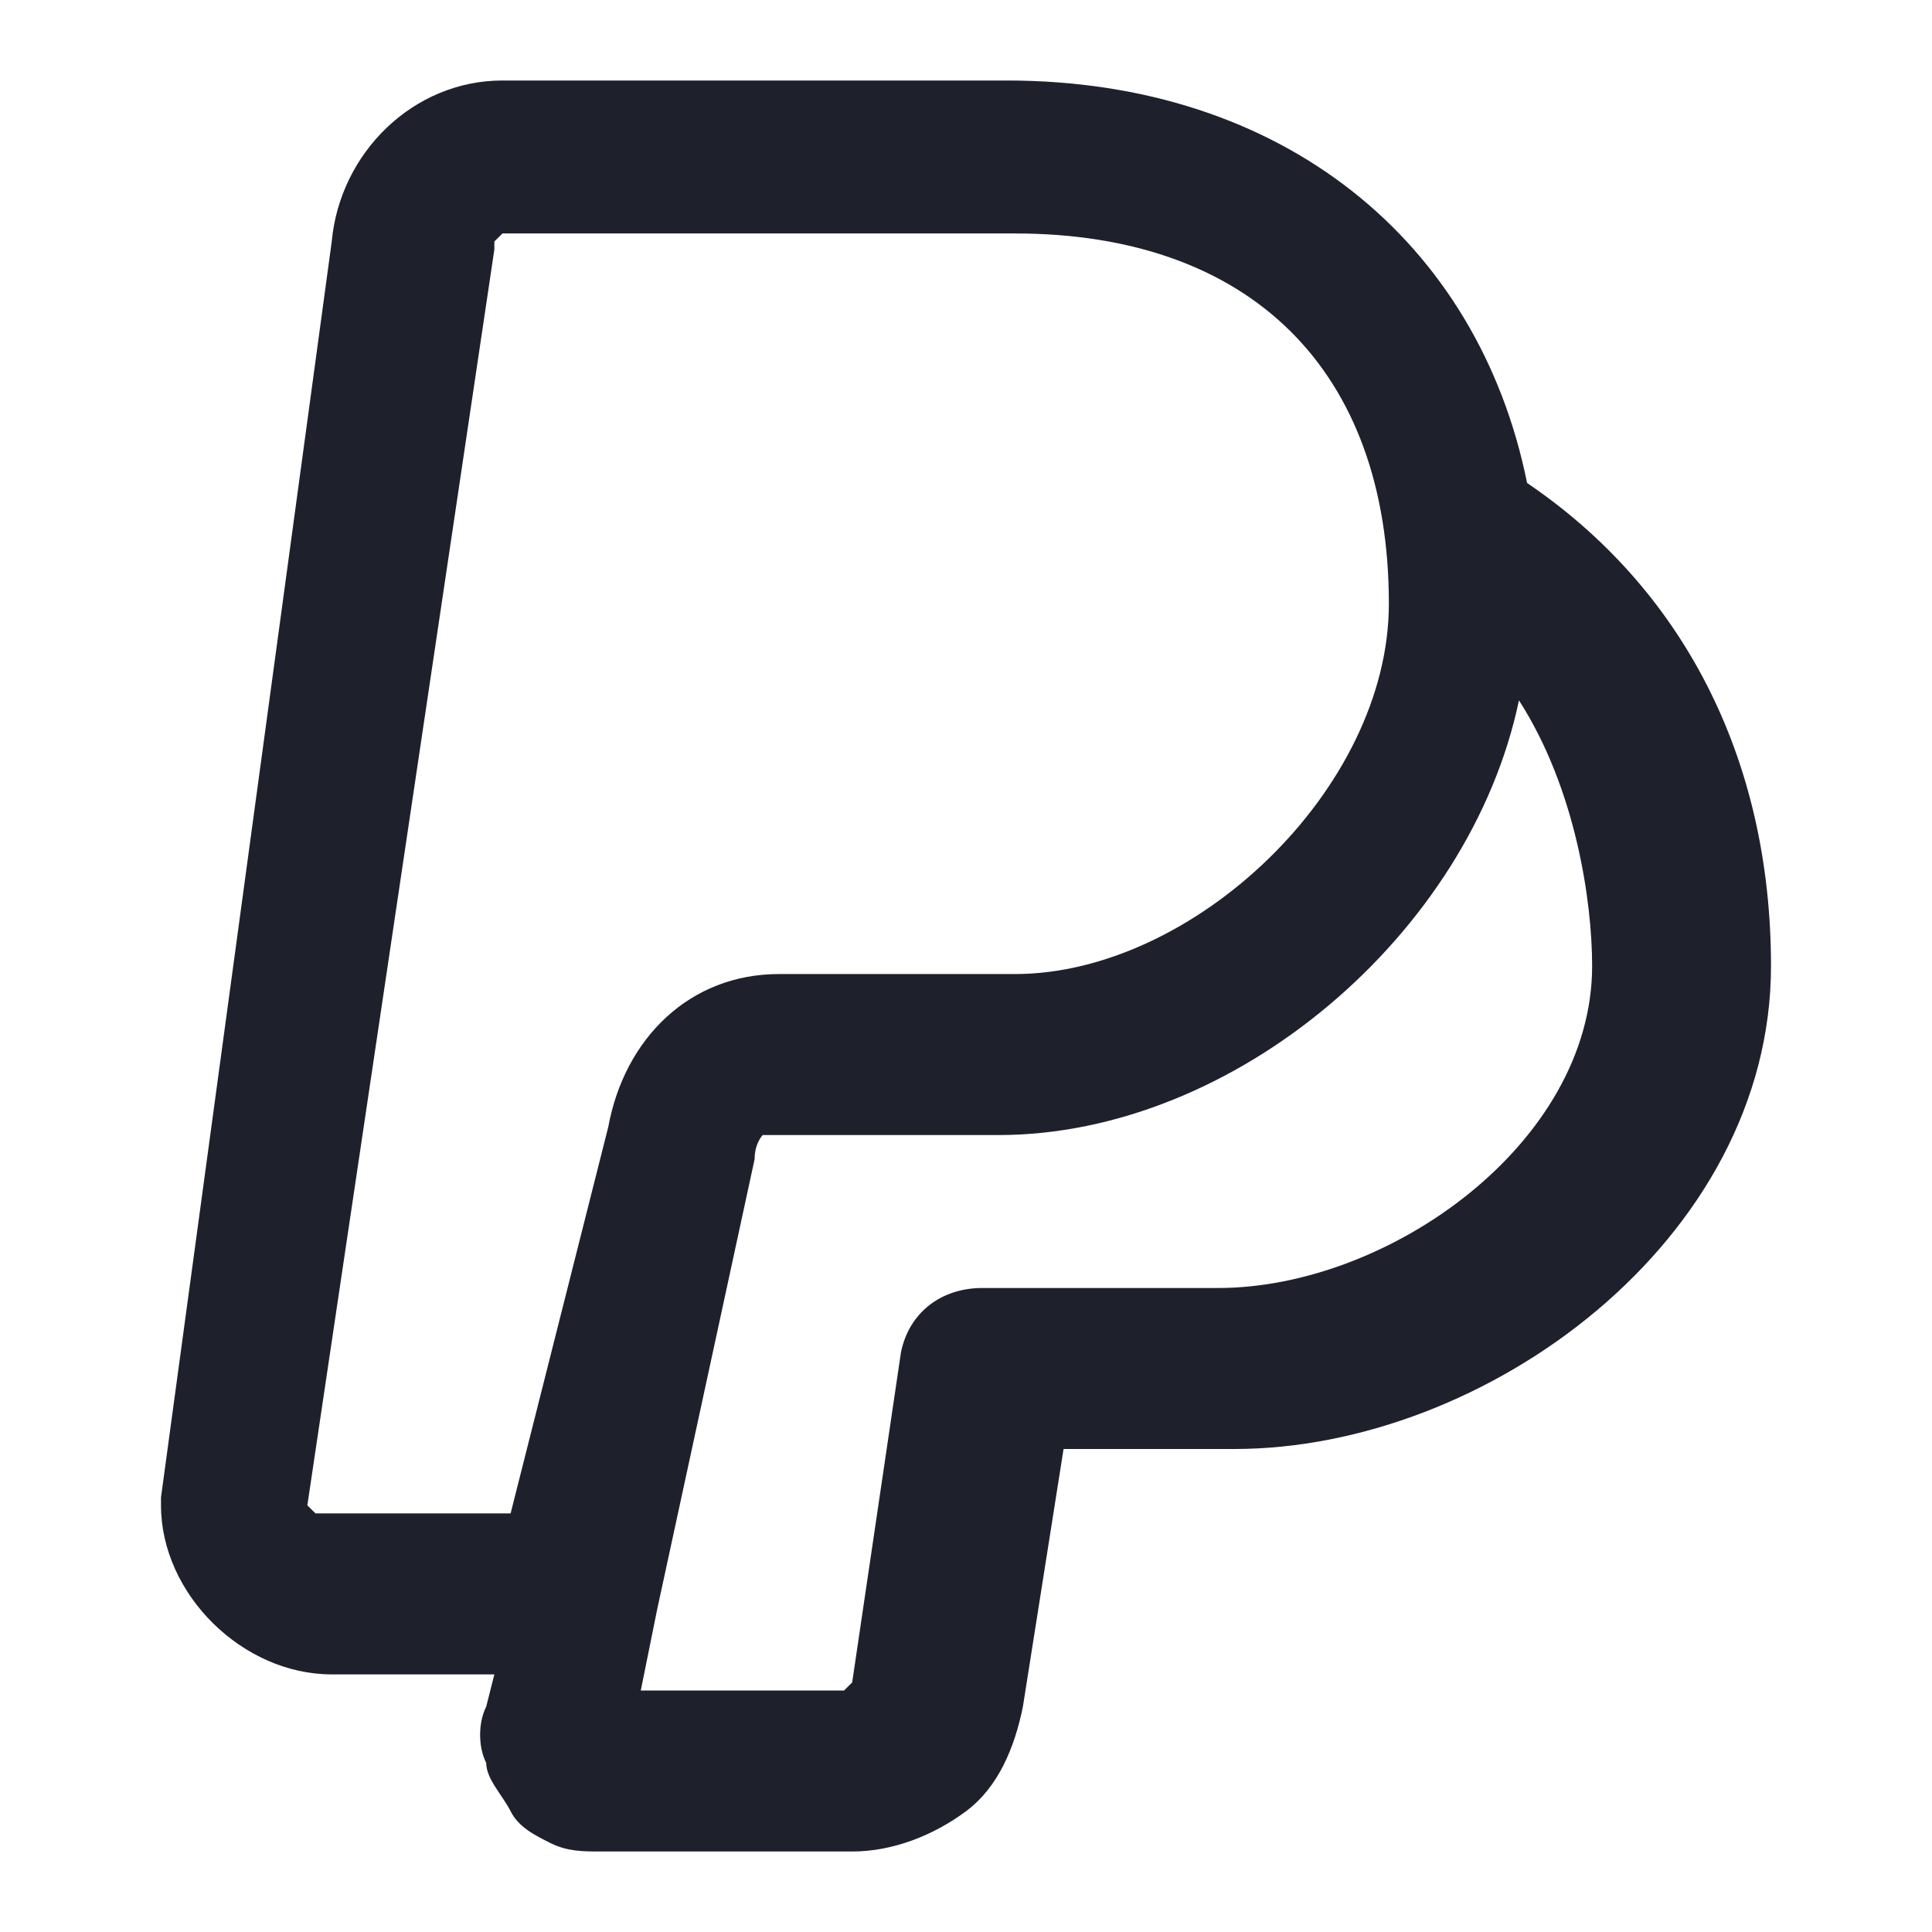 <svg width="24" height="24" viewBox="0 0 24 24" fill="none" xmlns="http://www.w3.org/2000/svg">
<path d="M10.586 23H7.455C7.253 23 7.051 23 6.848 22.9C6.646 22.8 6.444 22.7 6.343 22.5C6.242 22.3 6.04 22.1 6.04 21.9C5.939 21.7 5.939 21.4 6.04 21.2L6.141 20.8H4.121C3.01 20.8 2 19.8 2 18.7V18.6L4.121 3C4.222 1.9 5.131 1 6.242 1H12.505C15.939 1 18.364 3 18.97 6C20.889 7.3 22 9.4 22 12C22 15.4 18.465 18 15.333 18H13.212L12.707 21.2C12.606 21.7 12.404 22.2 12 22.5C11.596 22.8 11.091 23 10.586 23ZM7.96 21H10.485L10.586 20.9L11.192 16.8C11.293 16.3 11.697 16 12.202 16H15.131C17.253 16 19.778 14.2 19.778 12C19.778 11.2 19.576 9.8 18.869 8.7C18.263 11.6 15.333 14.1 12.404 14.1H9.475C9.475 14.1 9.374 14.2 9.374 14.4L8.162 20L7.96 21ZM3.818 18.7L3.919 18.8H6.343L7.556 14C7.758 12.9 8.566 12.1 9.677 12.1H12.606C14.828 12.1 17.253 9.8 17.253 7.5C17.253 4.6 15.535 2.9 12.606 2.9H6.242L6.141 3V3.1L3.818 18.7Z" fill="#1E212C"/>
</svg>
